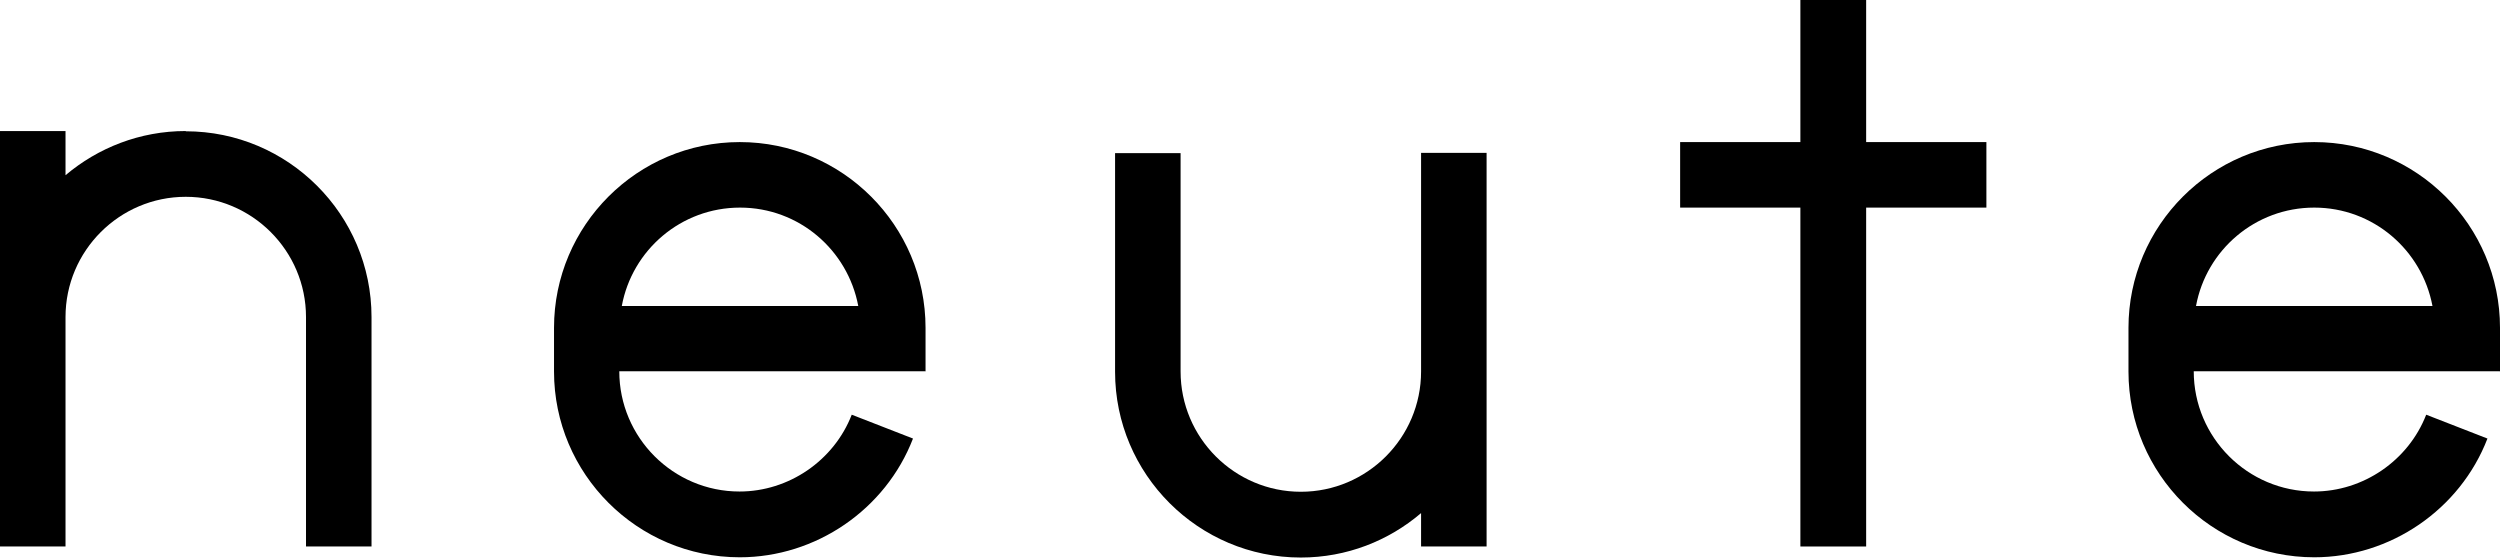 <?xml version="1.0" encoding="UTF-8"?>
<svg id="_レイヤー_2" data-name="レイヤー 2" xmlns="http://www.w3.org/2000/svg" viewBox="0 0 99.59 22.21">
  <defs>
    <style>
      .cls-1 {
        fill: #000;
        stroke-width: 0px;
      }
    </style>
  </defs>
  <g id="text">
    <g>
      <path class="cls-1" d="M7.4,5.22c-1.83,0-3.5.67-4.79,1.76v-1.76H0v16.55h2.61v-9.14c0-2.64,2.15-4.79,4.79-4.79s4.79,2.15,4.79,4.79v9.14h2.61v-9.14c0-4.08-3.32-7.4-7.4-7.4Z"/>
      <polygon class="cls-1" points="74.34 5.66 74.34 0 71.72 0 71.72 5.66 66.93 5.66 66.93 8.27 71.72 8.27 71.72 21.77 74.34 21.77 74.34 8.27 79.13 8.27 79.13 5.66 74.34 5.66"/>
      <path class="cls-1" d="M99.59,14.8v-1.74c0-4.08-3.32-7.4-7.4-7.4s-7.4,3.32-7.4,7.4v1.74c0,4.08,3.32,7.4,7.4,7.4,3.03,0,5.81-1.9,6.9-4.73l-2.44-.95c-.71,1.83-2.51,3.06-4.47,3.06-2.64,0-4.79-2.15-4.79-4.79h0s12.19,0,12.19,0ZM87.48,12.19c.41-2.23,2.36-3.92,4.71-3.92s4.29,1.69,4.71,3.92h-9.41Z"/>
      <path class="cls-1" d="M36.87,14.8v-1.74c0-4.08-3.32-7.4-7.4-7.4s-7.4,3.32-7.4,7.4v1.74c0,4.08,3.32,7.4,7.4,7.4,3.03,0,5.81-1.9,6.9-4.73l-2.44-.95c-.71,1.83-2.51,3.06-4.47,3.06-2.64,0-4.79-2.15-4.79-4.79h0s12.19,0,12.19,0ZM24.77,12.19c.41-2.23,2.36-3.92,4.71-3.92s4.29,1.69,4.71,3.92h-9.41Z"/>
      <path class="cls-1" d="M56.61,6.09v8.71c0,2.64-2.15,4.79-4.79,4.79s-4.79-2.15-4.79-4.79V6.1h-2.61v8.71c0,4.08,3.32,7.4,7.4,7.4,1.83,0,3.5-.67,4.79-1.77v1.33h2.61V6.09h-2.61Z"/>
    </g>
  </g>
</svg>